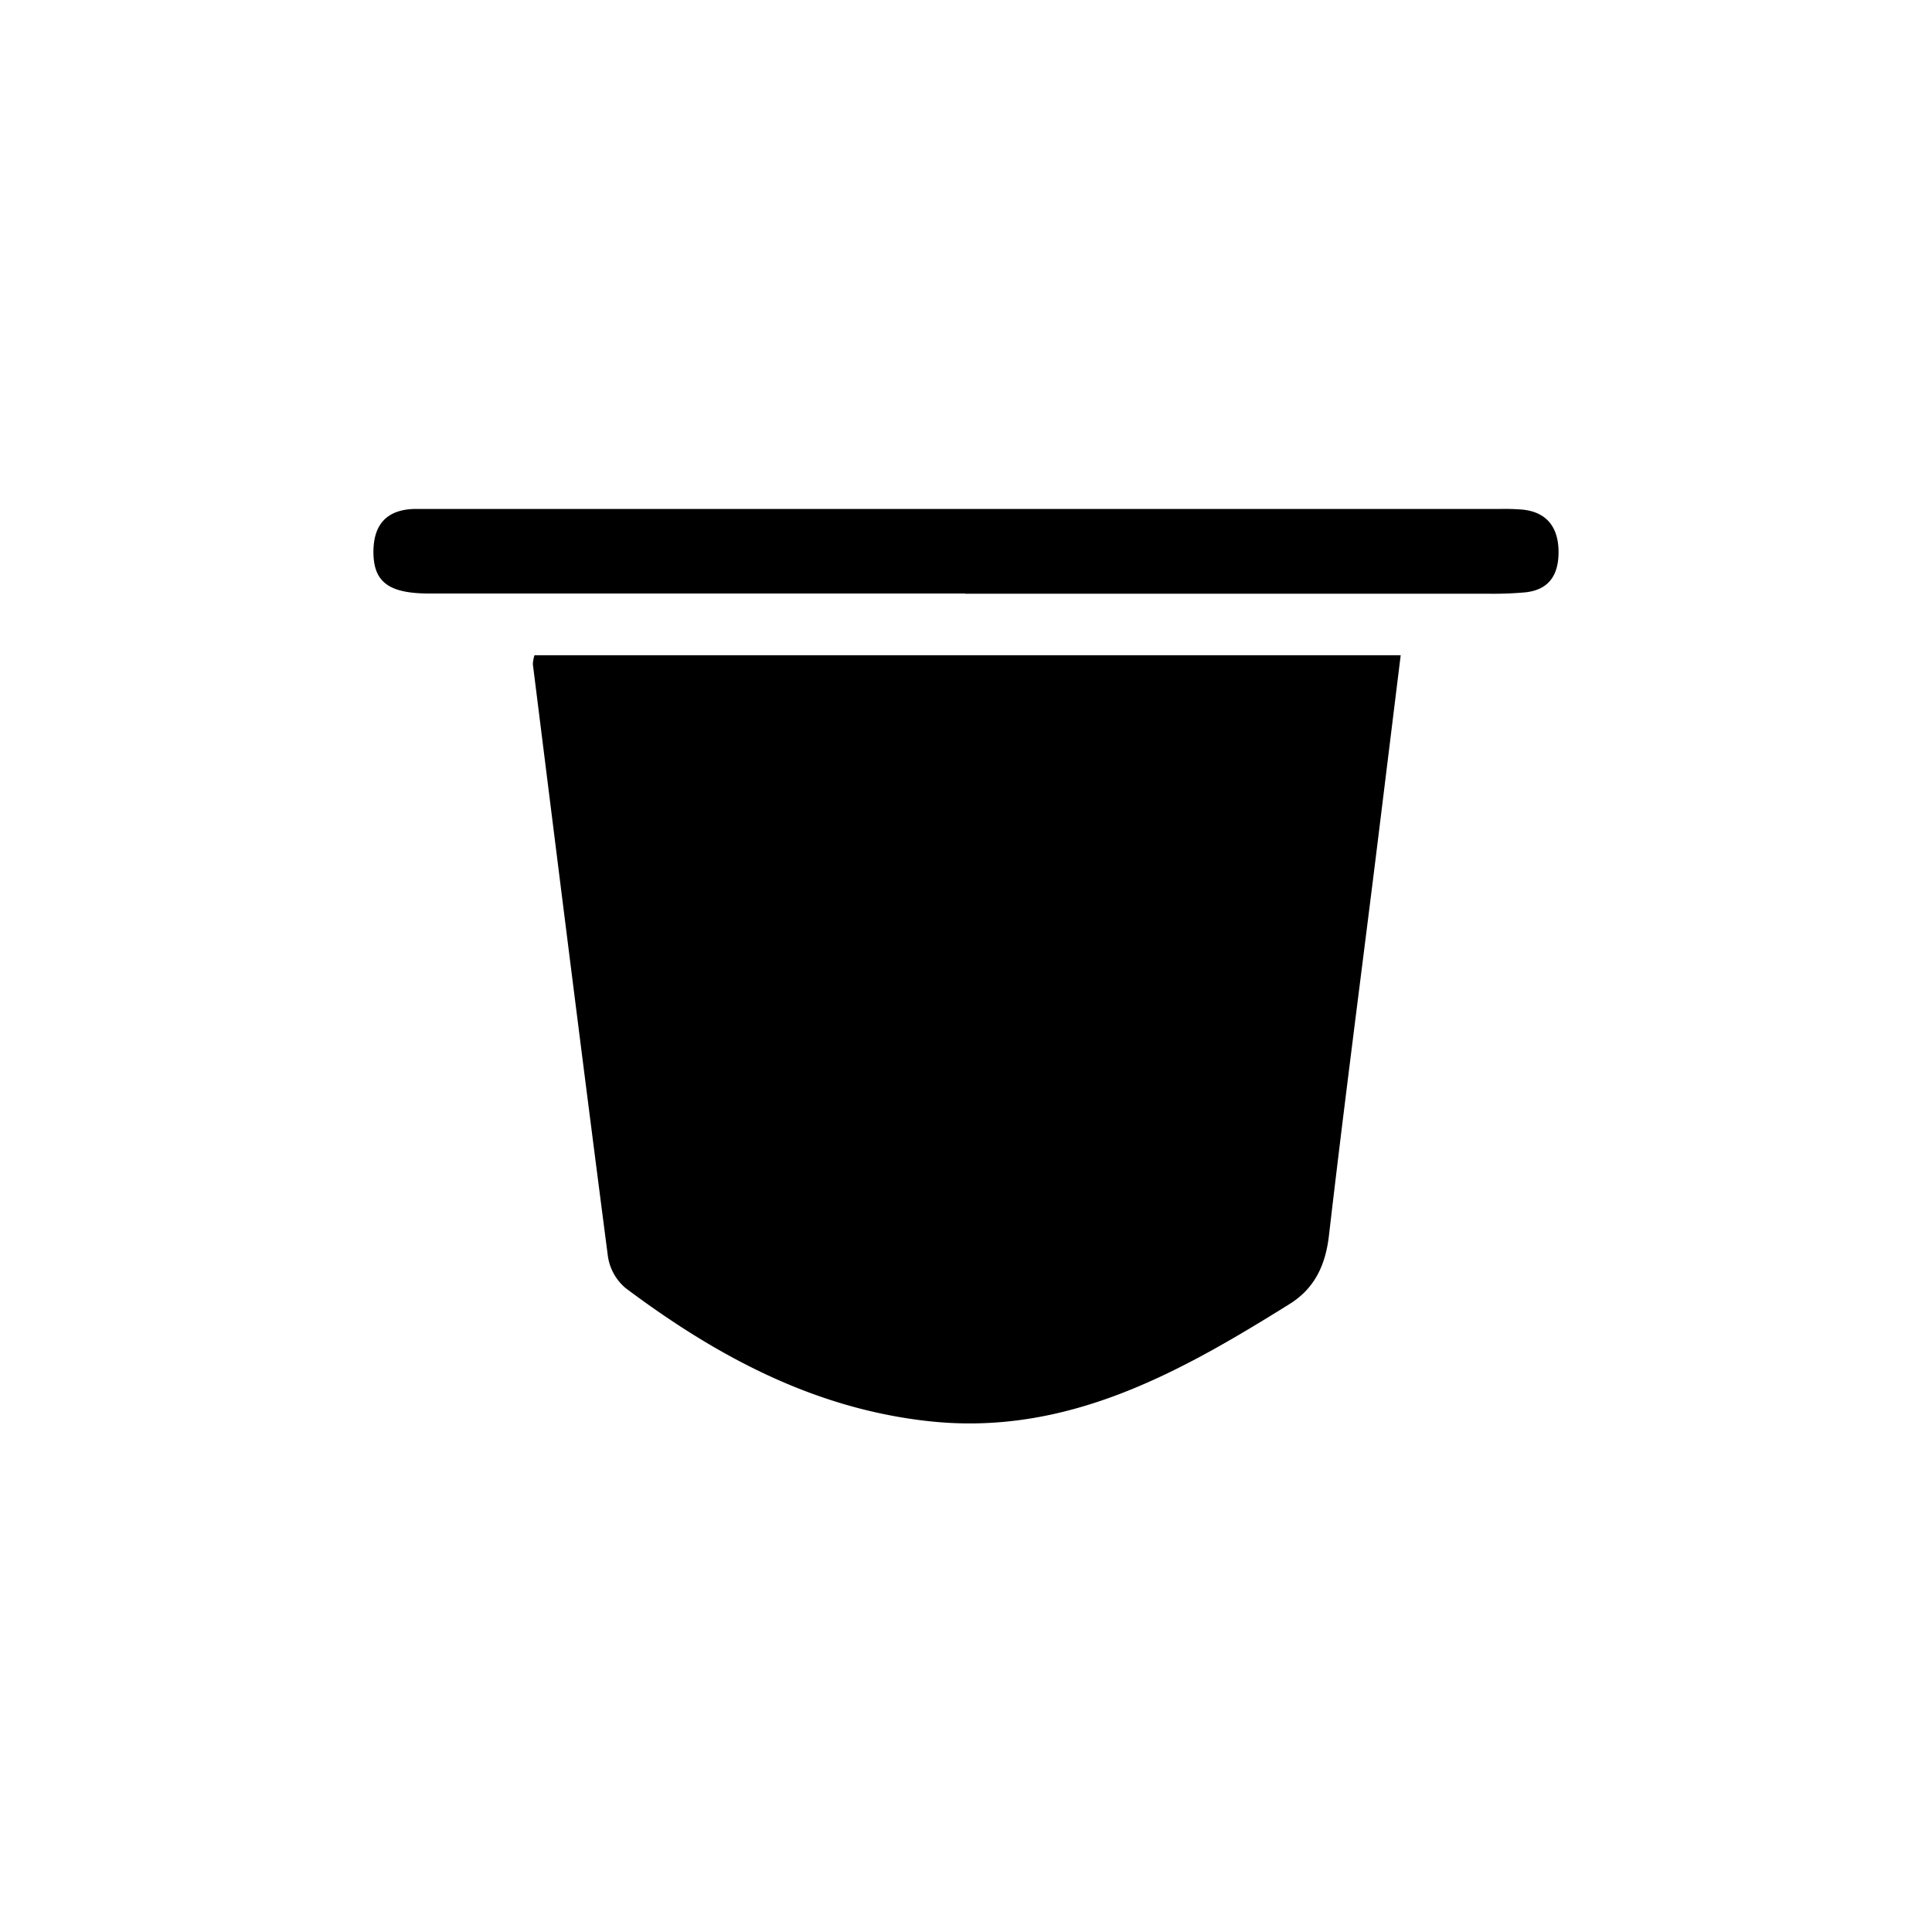 <svg xmlns="http://www.w3.org/2000/svg" width="200" height="200" viewBox="0 0 200 200">
  <g id="Object">
    <g>
      <path d="M145,67.83c-.9,7.27-1.76,14.3-2.63,21.32-1.61,12.92-3.3,25.83-4.8,38.77-.36,3.06-1.48,5.45-4.07,7.07-11.45,7.14-23.1,13.69-37.36,12.13-11.89-1.3-22-6.75-31.38-13.78a5.31,5.31,0,0,1-1.83-3.29c-2.66-20.42-5.21-40.86-7.77-61.3a3.77,3.77,0,0,1,.17-.92Z"/>
      <path d="M99.92,61.44q-27.73,0-55.48,0c-4.11,0-5.71-1.14-5.78-4.1-.06-2.8,1.15-4.53,4.13-4.65.71,0,1.43,0,2.14,0H155.18a22.94,22.94,0,0,1,2.49.07c2.6.29,3.67,2,3.67,4.39s-1,3.91-3.45,4.17a36.5,36.5,0,0,1-3.91.14H99.92Z"/>
    </g>
  </g>
</svg>
